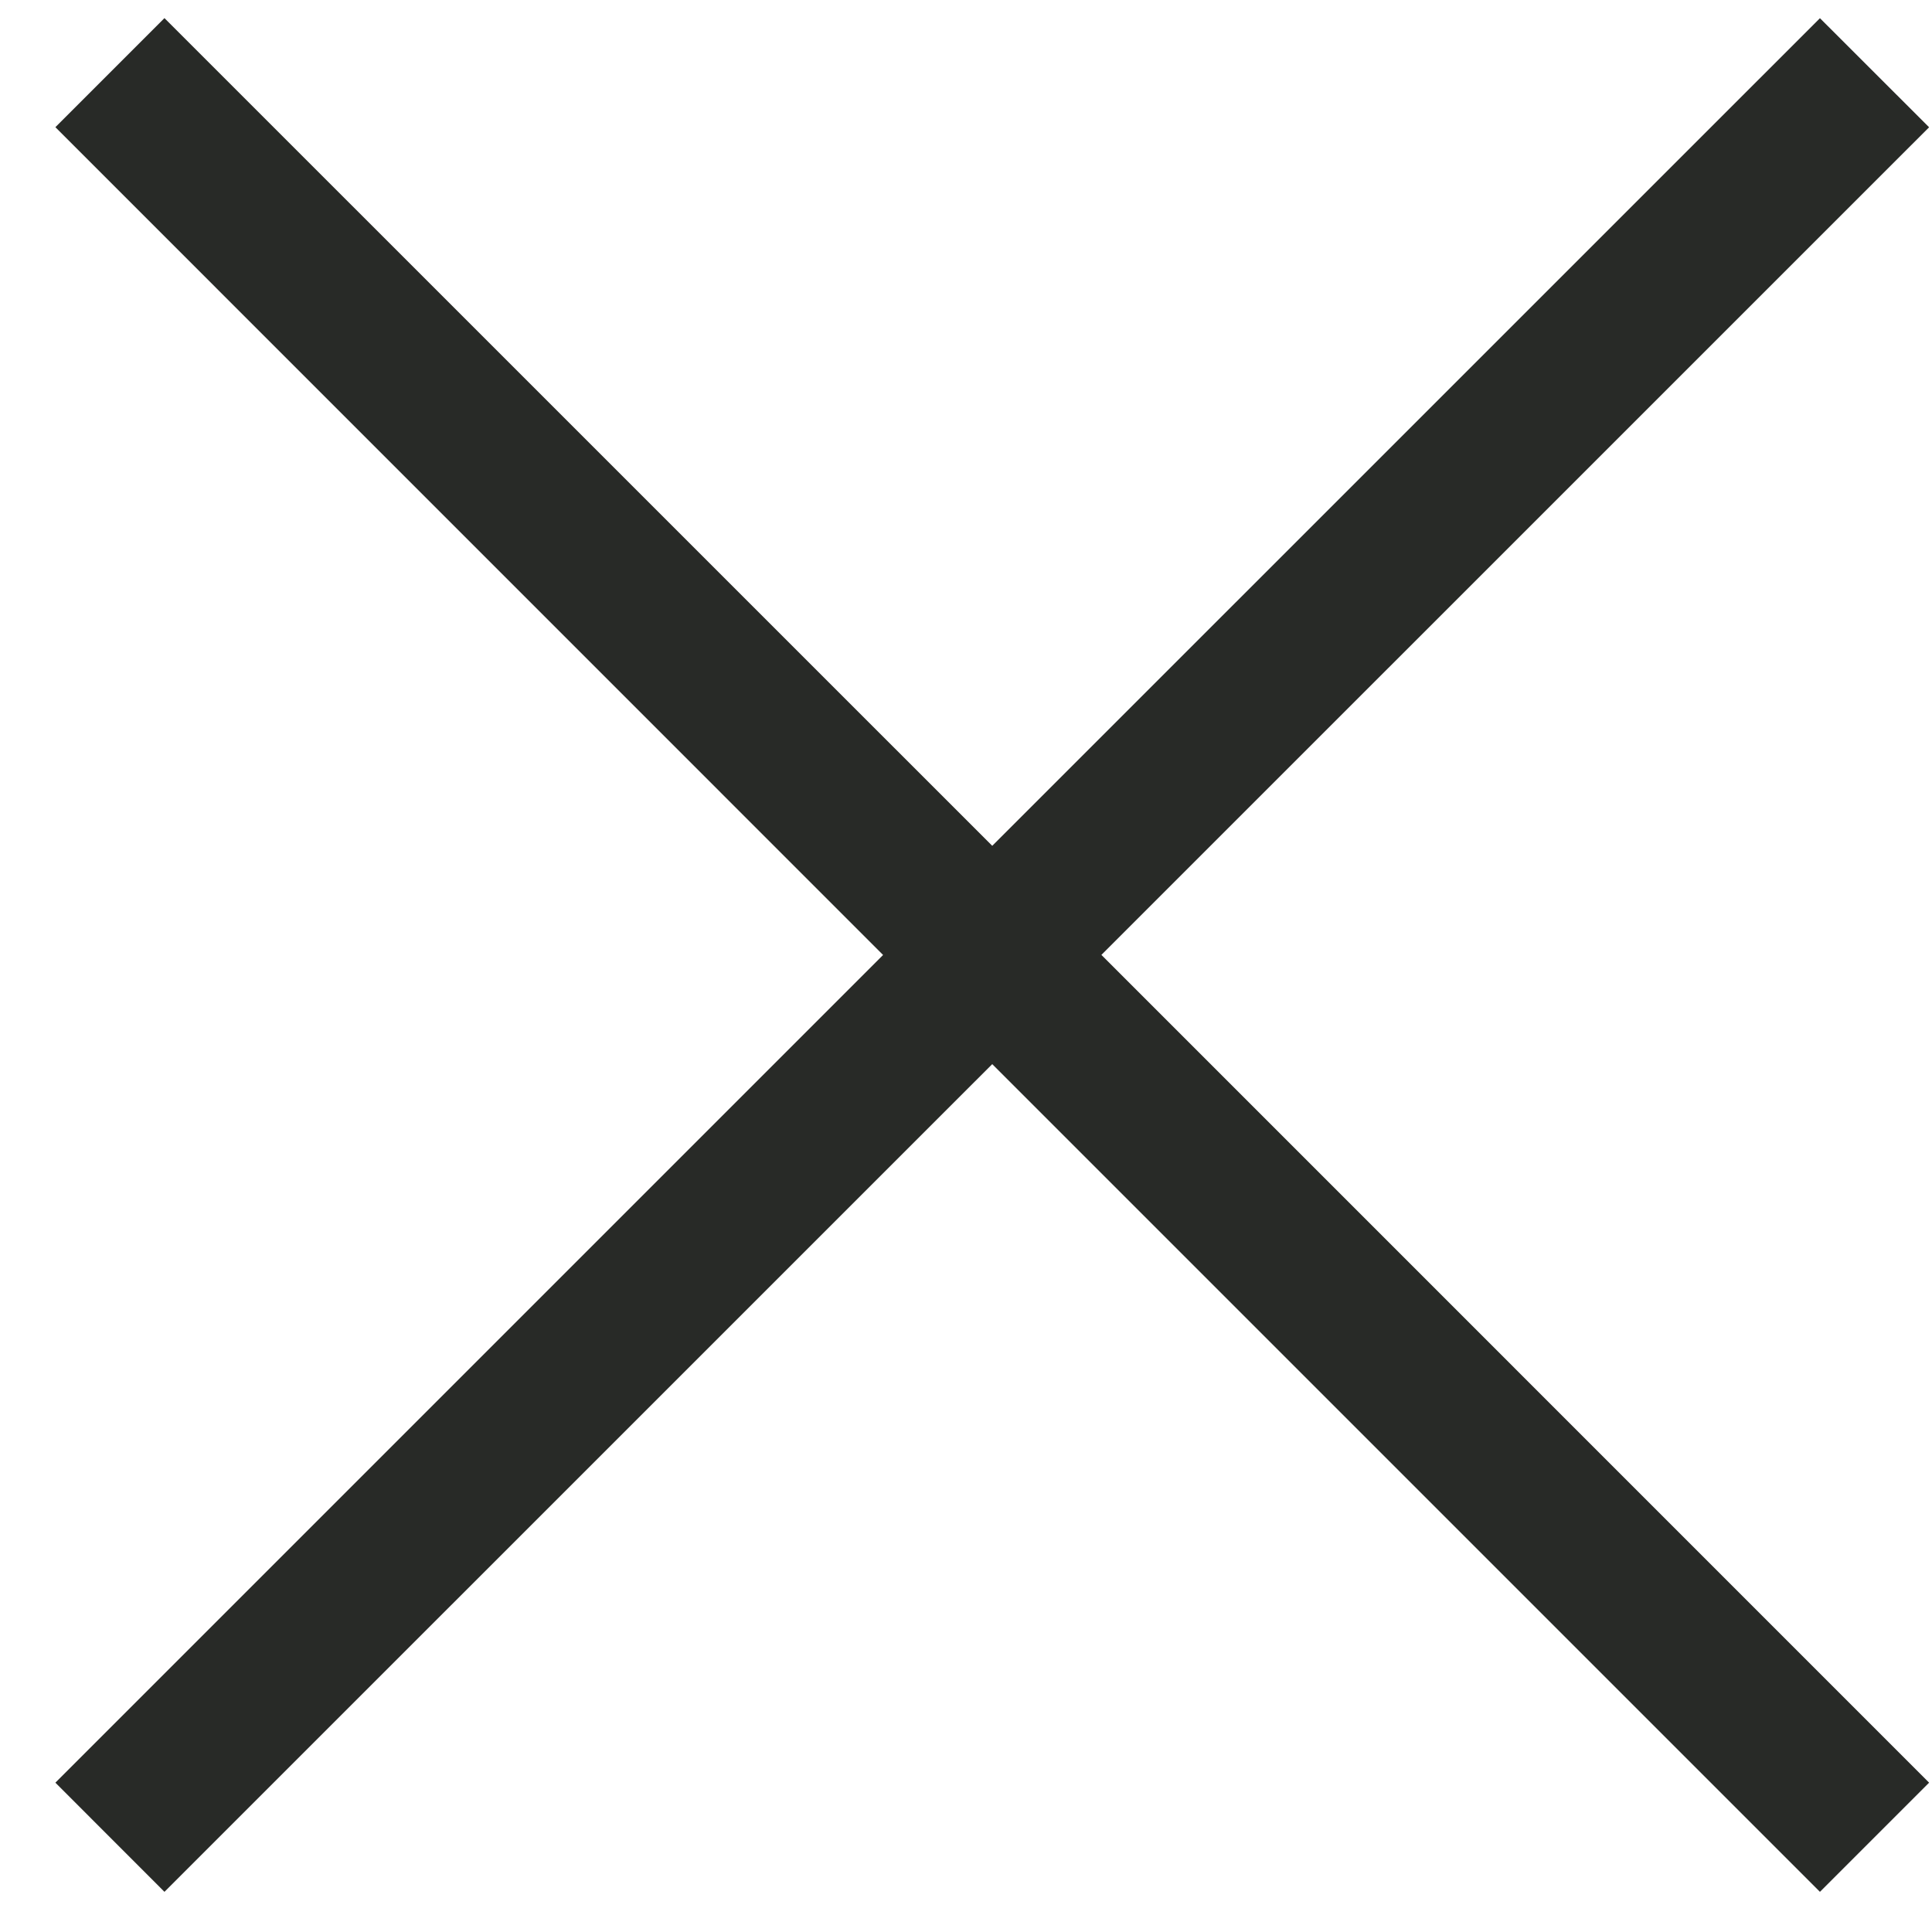 <svg width="24" height="24" viewBox="0 0 24 24" fill="none" xmlns="http://www.w3.org/2000/svg">
<path fill-rule="evenodd" clip-rule="evenodd" d="M13.682 11.862L23.964 22.145L22.608 23.501L12.326 13.219L2.043 23.501L0.688 22.145L10.97 11.863L0.688 1.58L2.043 0.225L12.326 10.507L22.608 0.226L23.964 1.581L13.682 11.862Z" fill="#282A27"/>
</svg>
